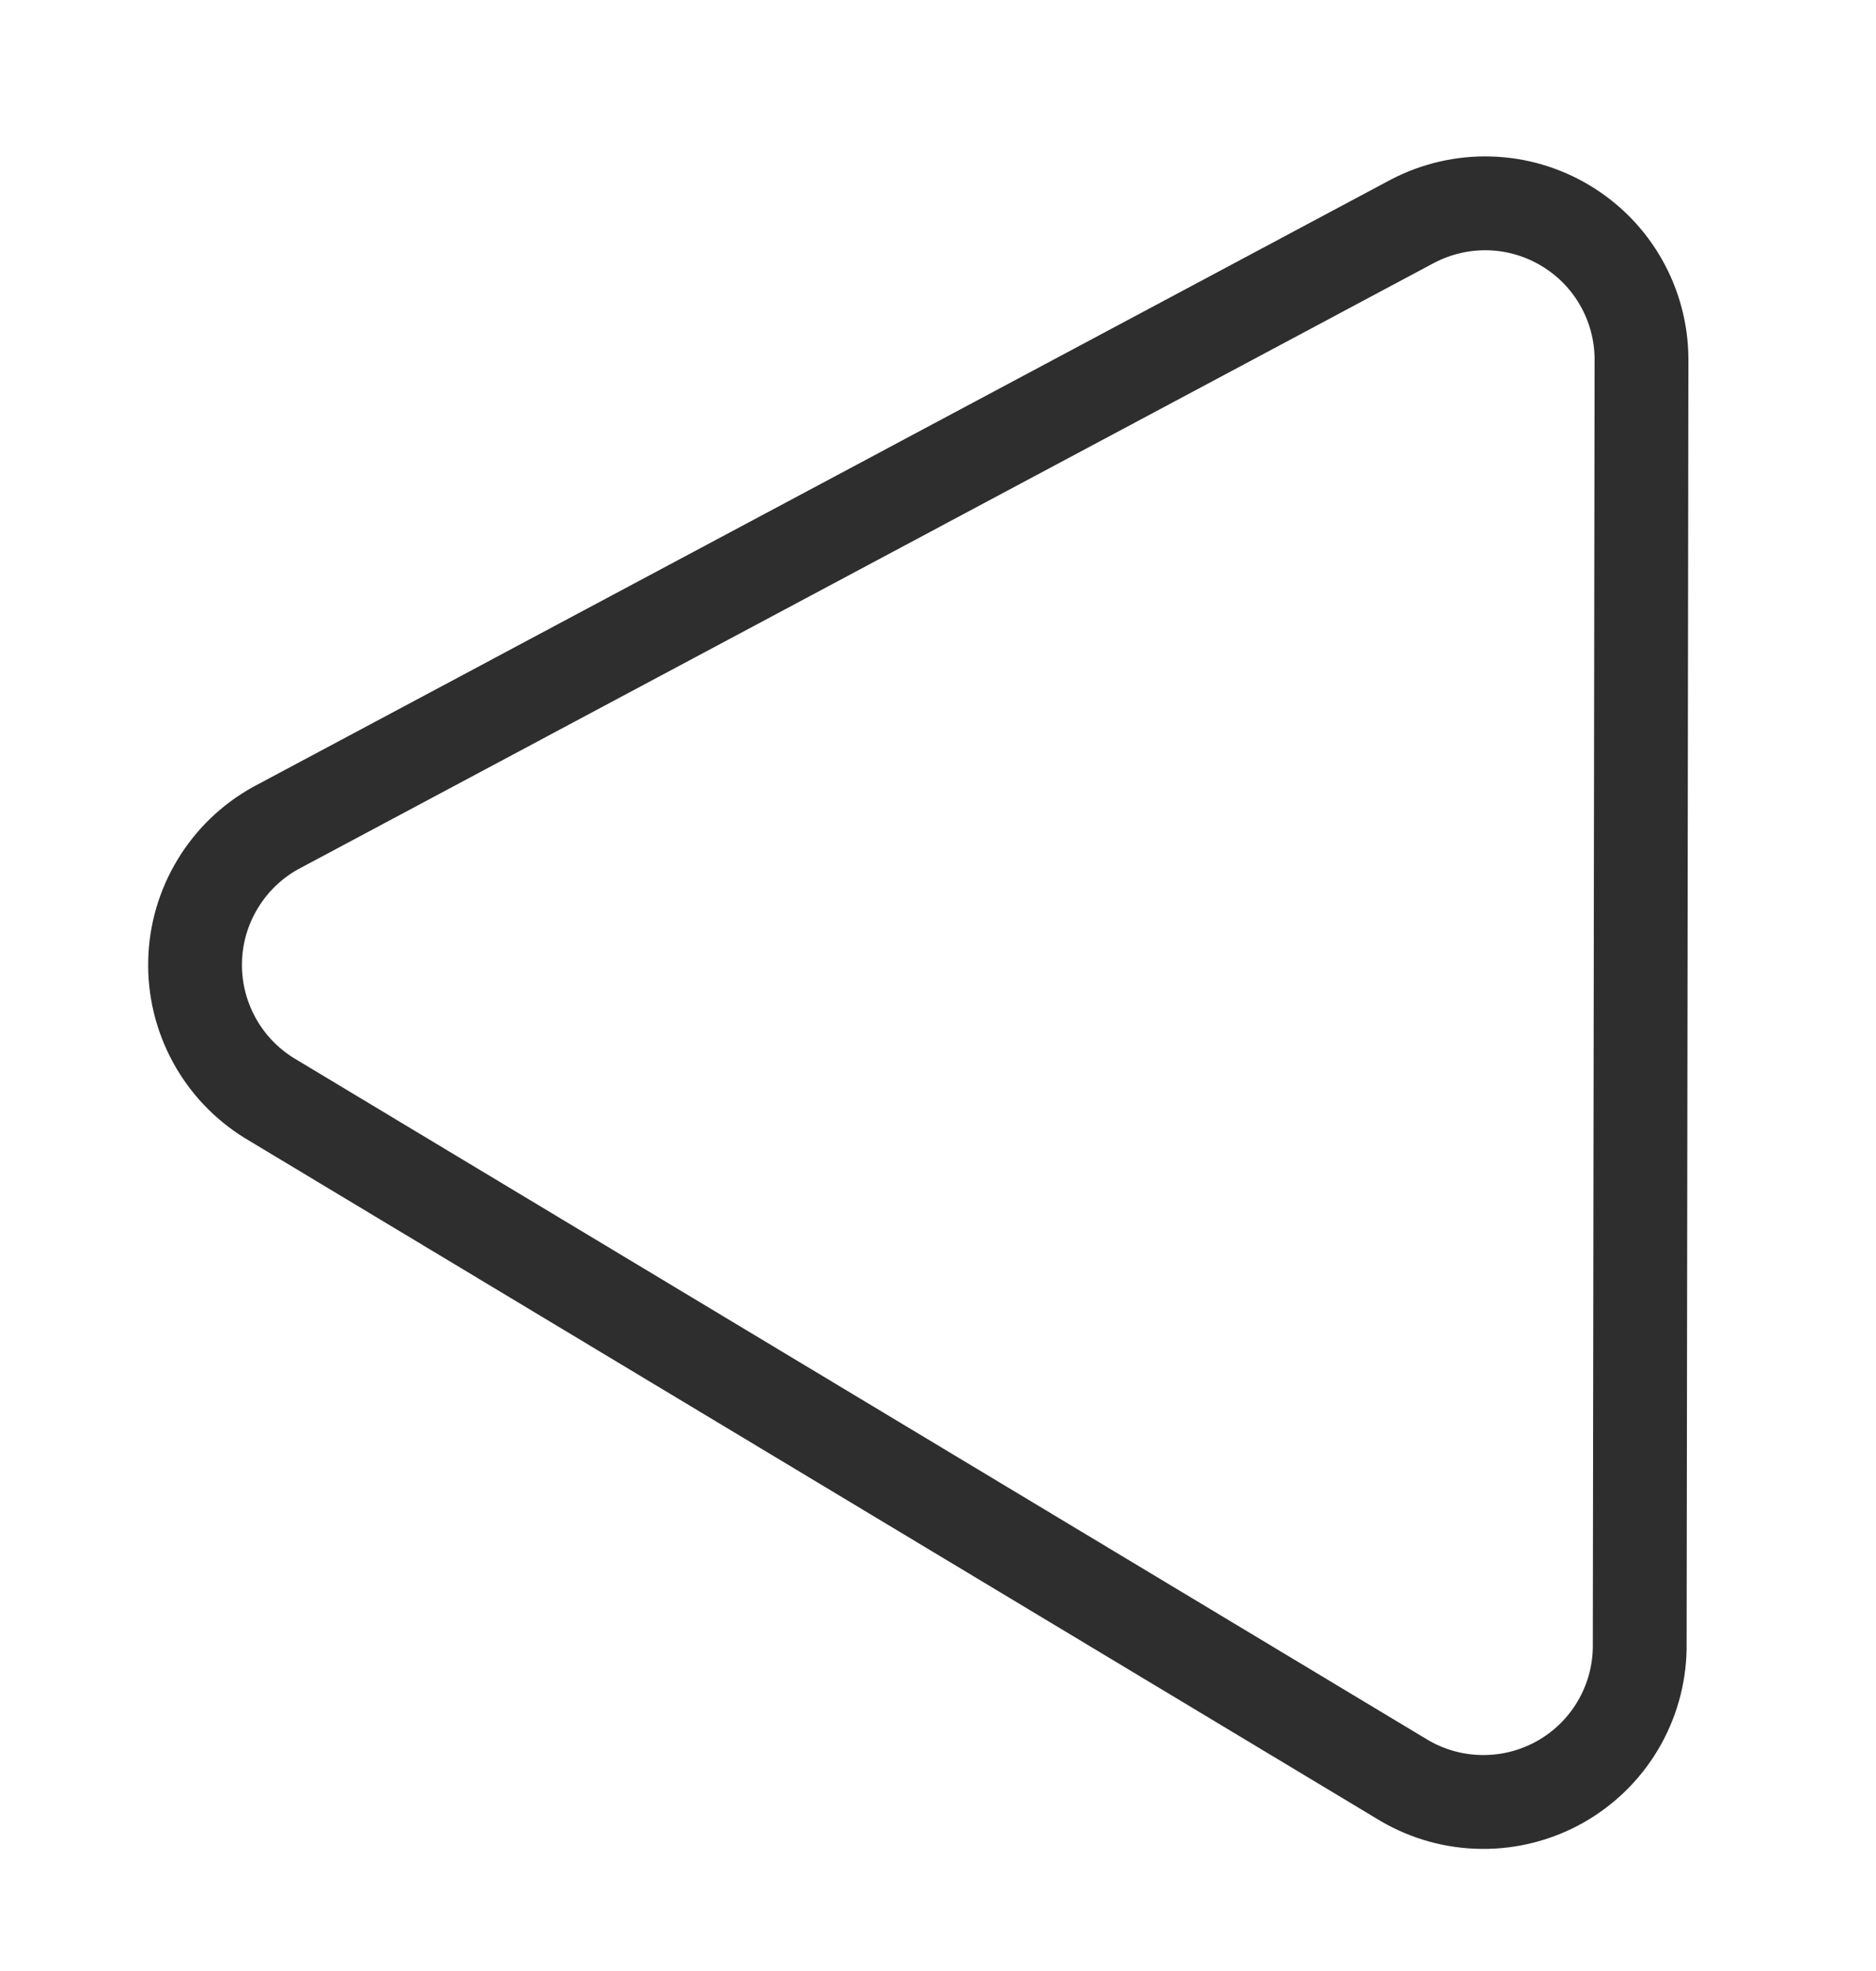 <svg width="20" height="21" viewBox="0 0 20 21" fill="none" xmlns="http://www.w3.org/2000/svg">
<path d="M17.5 3.826L17.481 17.562C17.476 17.853 17.395 18.137 17.246 18.387C17.097 18.637 16.885 18.843 16.631 18.986C16.377 19.128 16.091 19.202 15.8 19.199C15.509 19.197 15.223 19.118 14.972 18.971L2.872 11.7C2.624 11.547 2.421 11.333 2.282 11.077C2.143 10.821 2.073 10.534 2.08 10.243C2.086 9.952 2.169 9.668 2.32 9.419C2.47 9.17 2.683 8.964 2.938 8.823L15.057 2.358C15.311 2.225 15.594 2.159 15.88 2.167C16.167 2.175 16.446 2.257 16.692 2.405C16.937 2.552 17.141 2.76 17.282 3.009C17.424 3.258 17.499 3.54 17.5 3.826Z" stroke="#2E2E2E" stroke-linecap="round" stroke-linejoin="round"/>
</svg>
